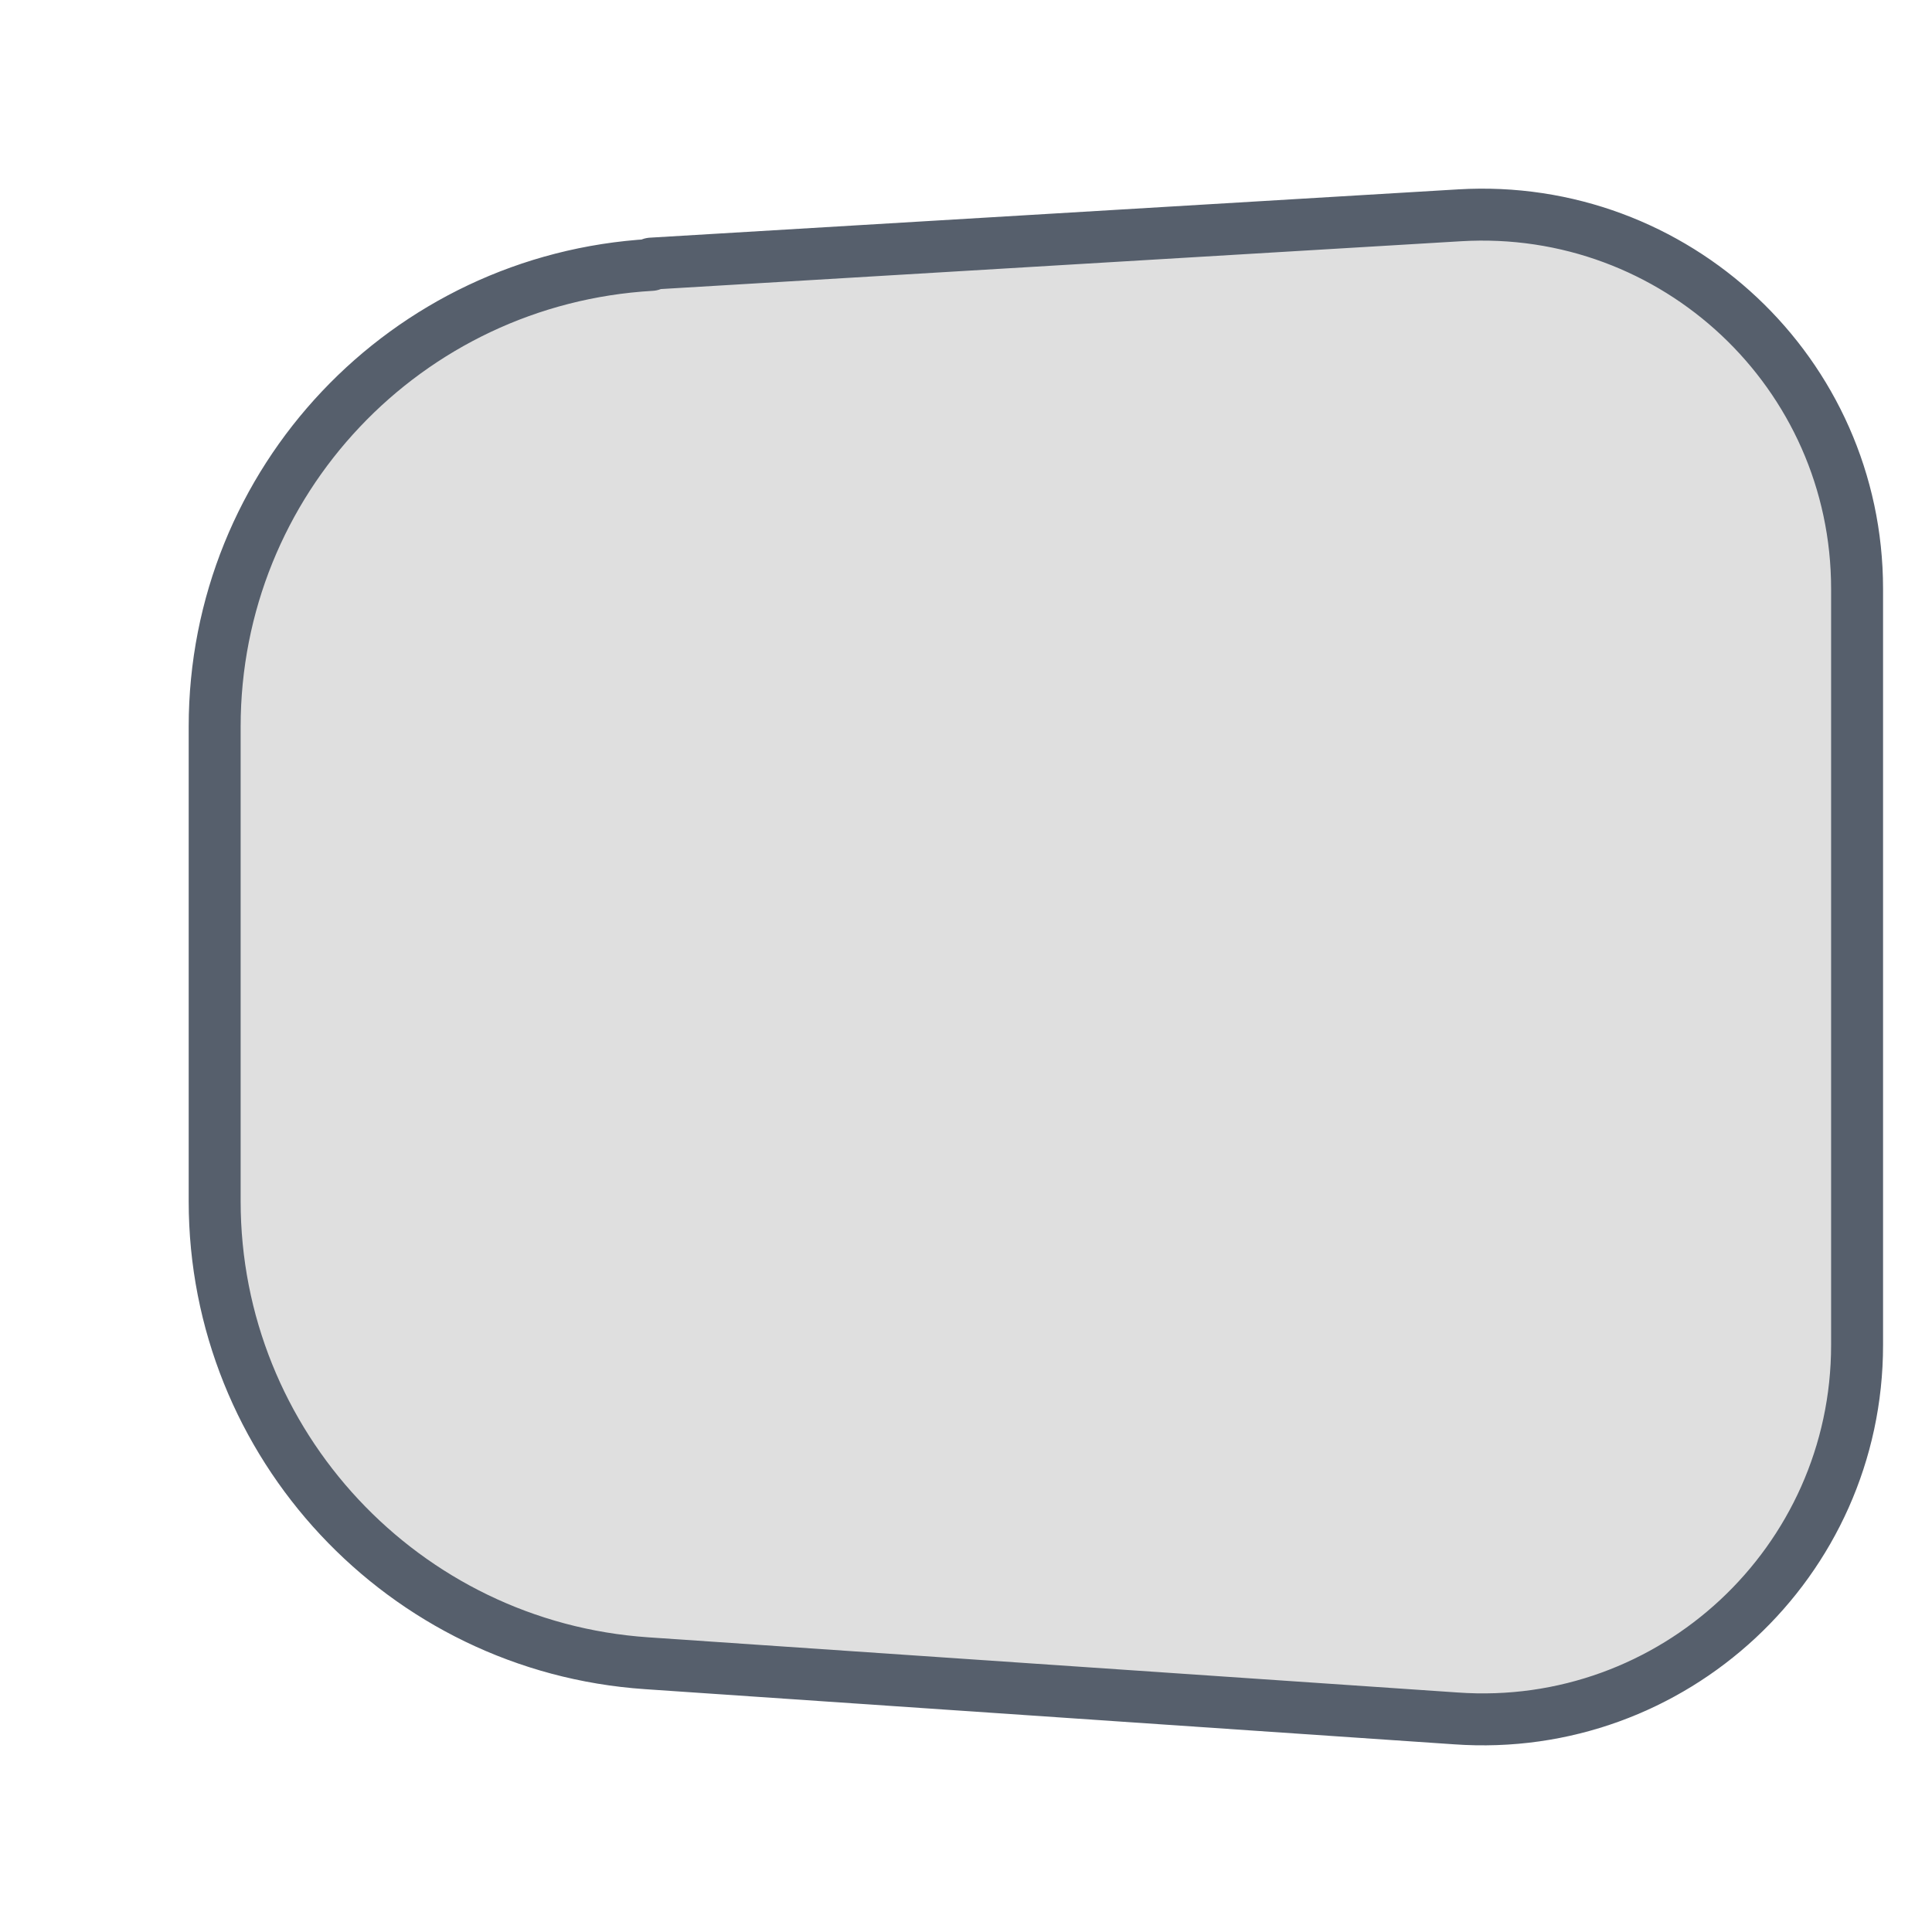 <?xml version="1.0" encoding="utf-8"?>
<svg xmlns="http://www.w3.org/2000/svg" fill="none" height="100%" overflow="visible" preserveAspectRatio="none" style="display: block;" viewBox="0 0 9 9" width="100%">
<path d="M3.034 1.228L6.799 1.003C7.805 0.943 8.651 1.739 8.651 2.743V6.266C8.651 7.276 7.794 8.077 6.782 8.005L3.012 7.748C1.879 7.671 1 6.727 1 5.596V3.385C1 2.243 1.89 1.3 3.034 1.234V1.228Z" fill="#DFDFDF" id="Vector" stroke="#565F6C" stroke-linecap="round" stroke-linejoin="round" stroke-width="0.242"/>
</svg>